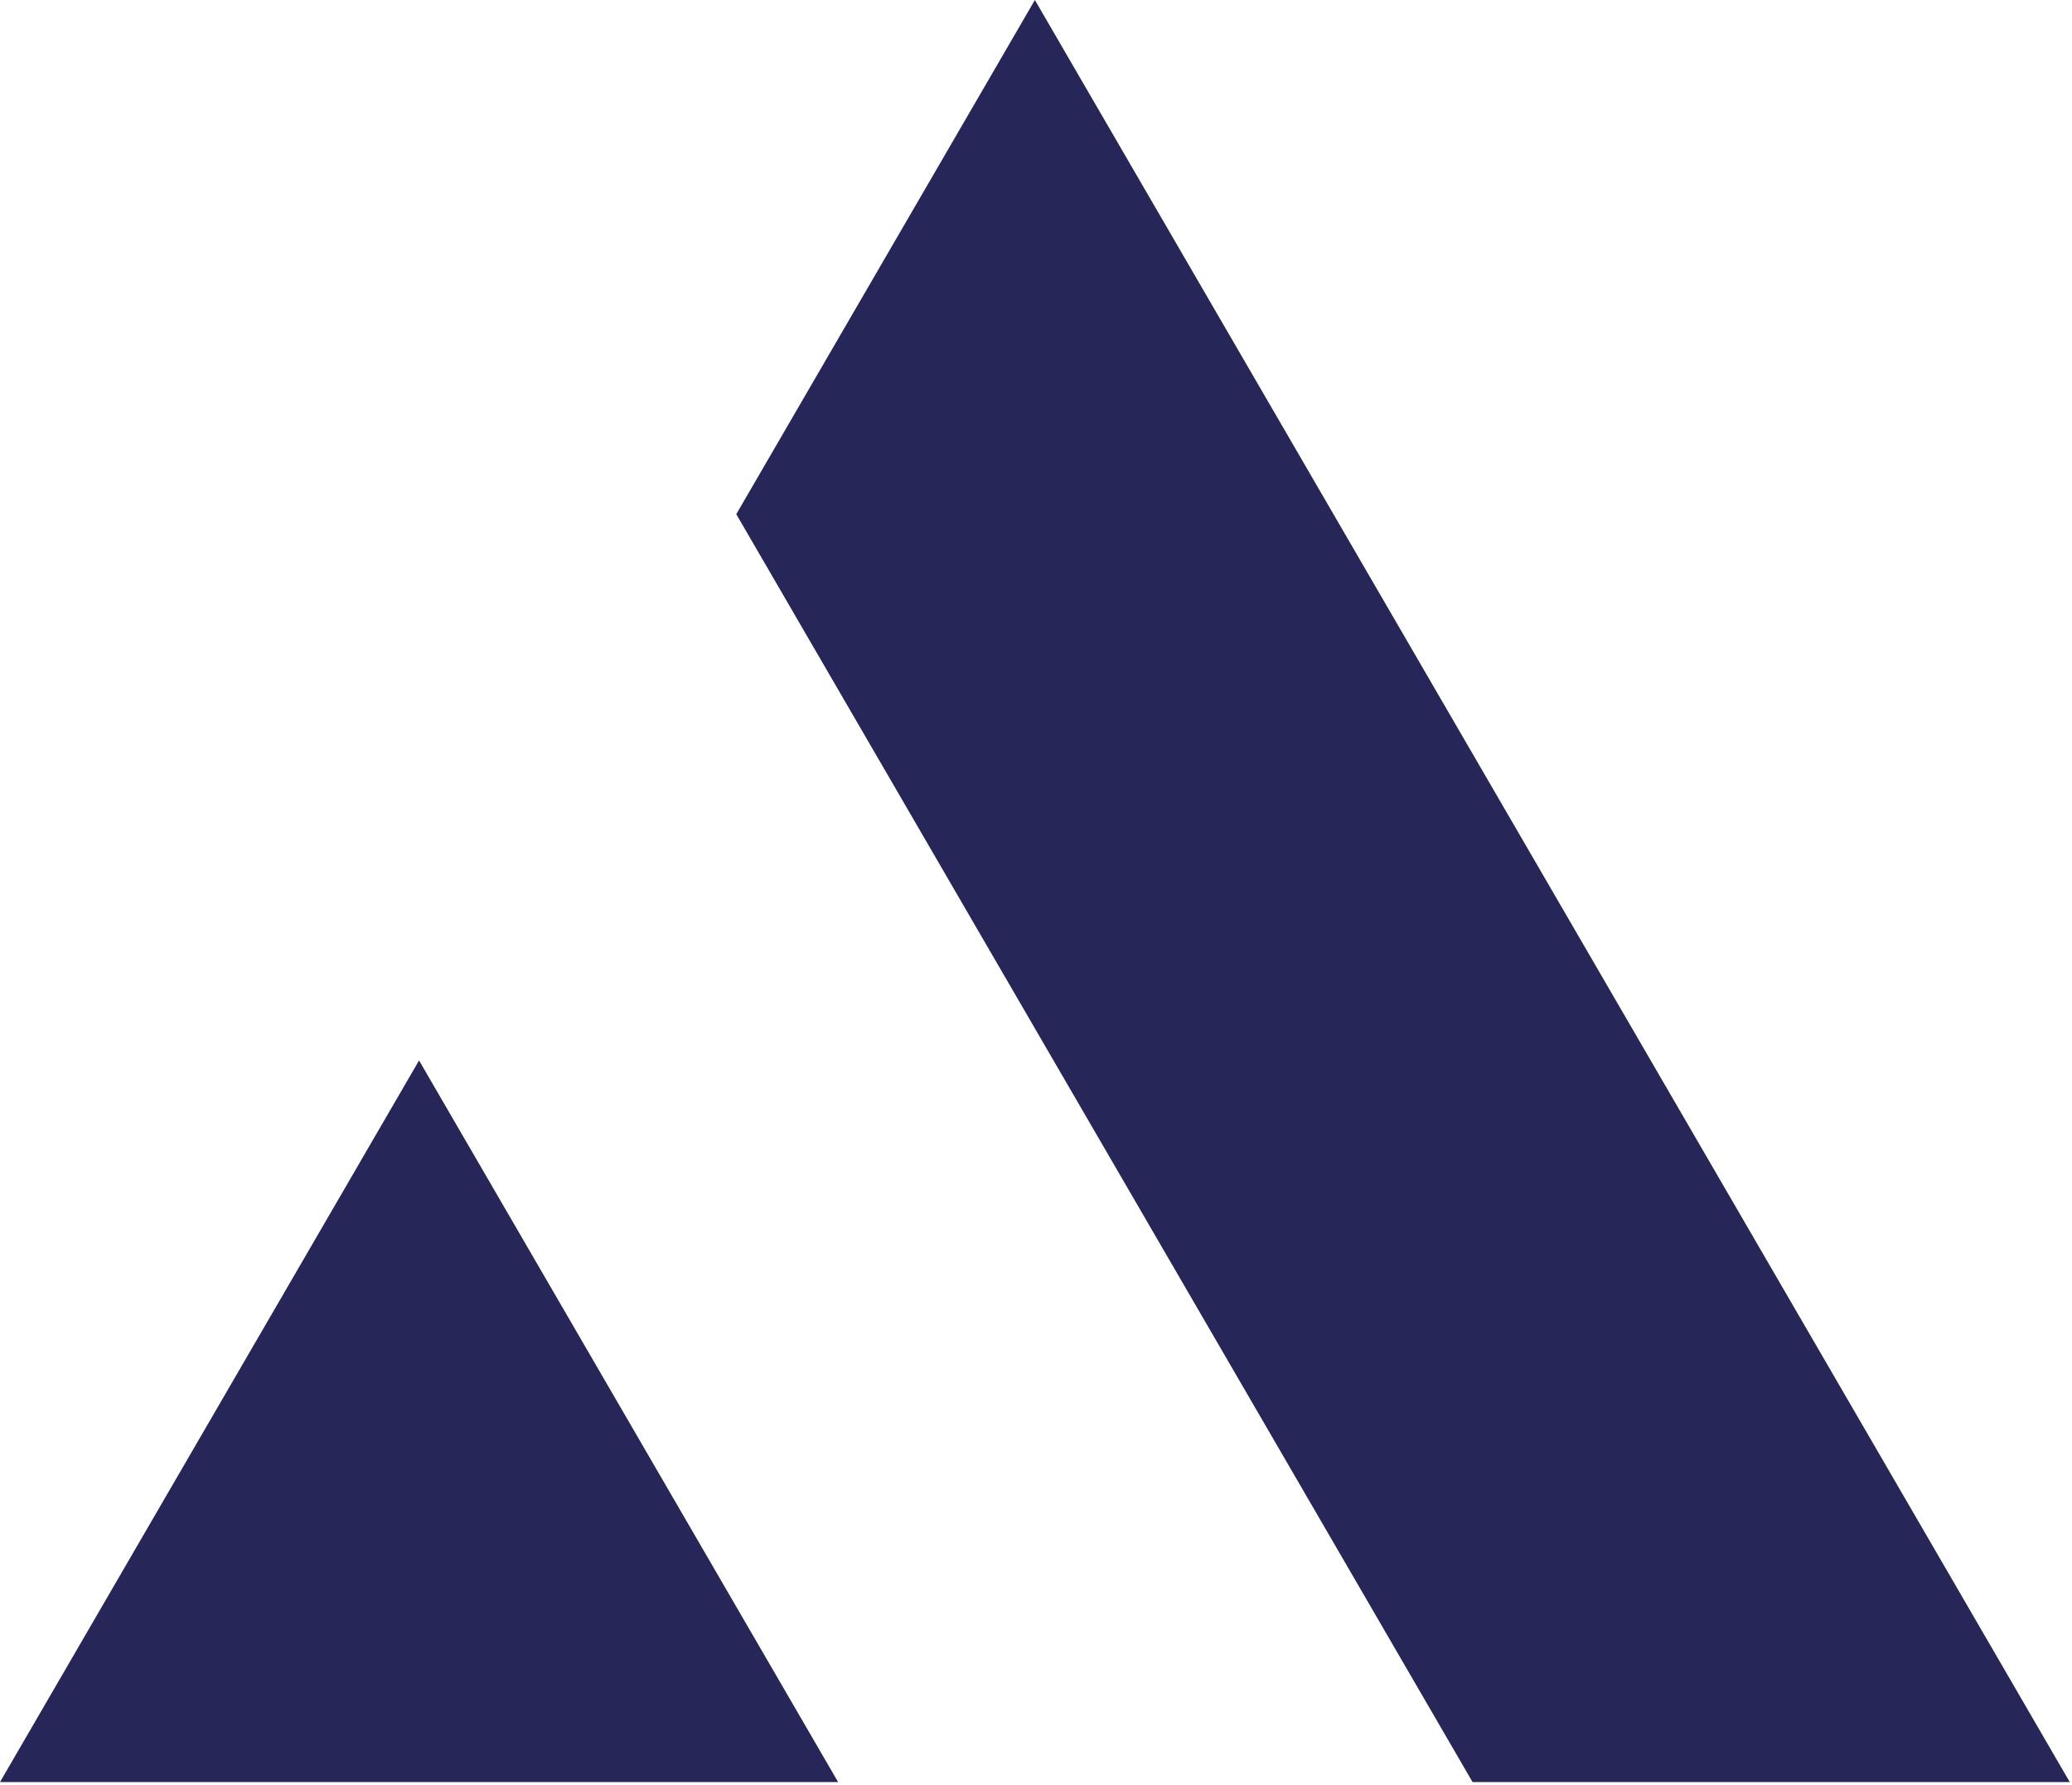 <svg width="513" height="442" viewBox="0 0 513 442" fill="none" xmlns="http://www.w3.org/2000/svg">
    <path d="M103.752 262.588L0 441.273H207.505L103.752 262.588Z" fill="#262758" />
    <path d="M364.585 441.273H512.447L256.223 0L182.292 127.325L364.585 441.273Z" fill="#262758" />
</svg>